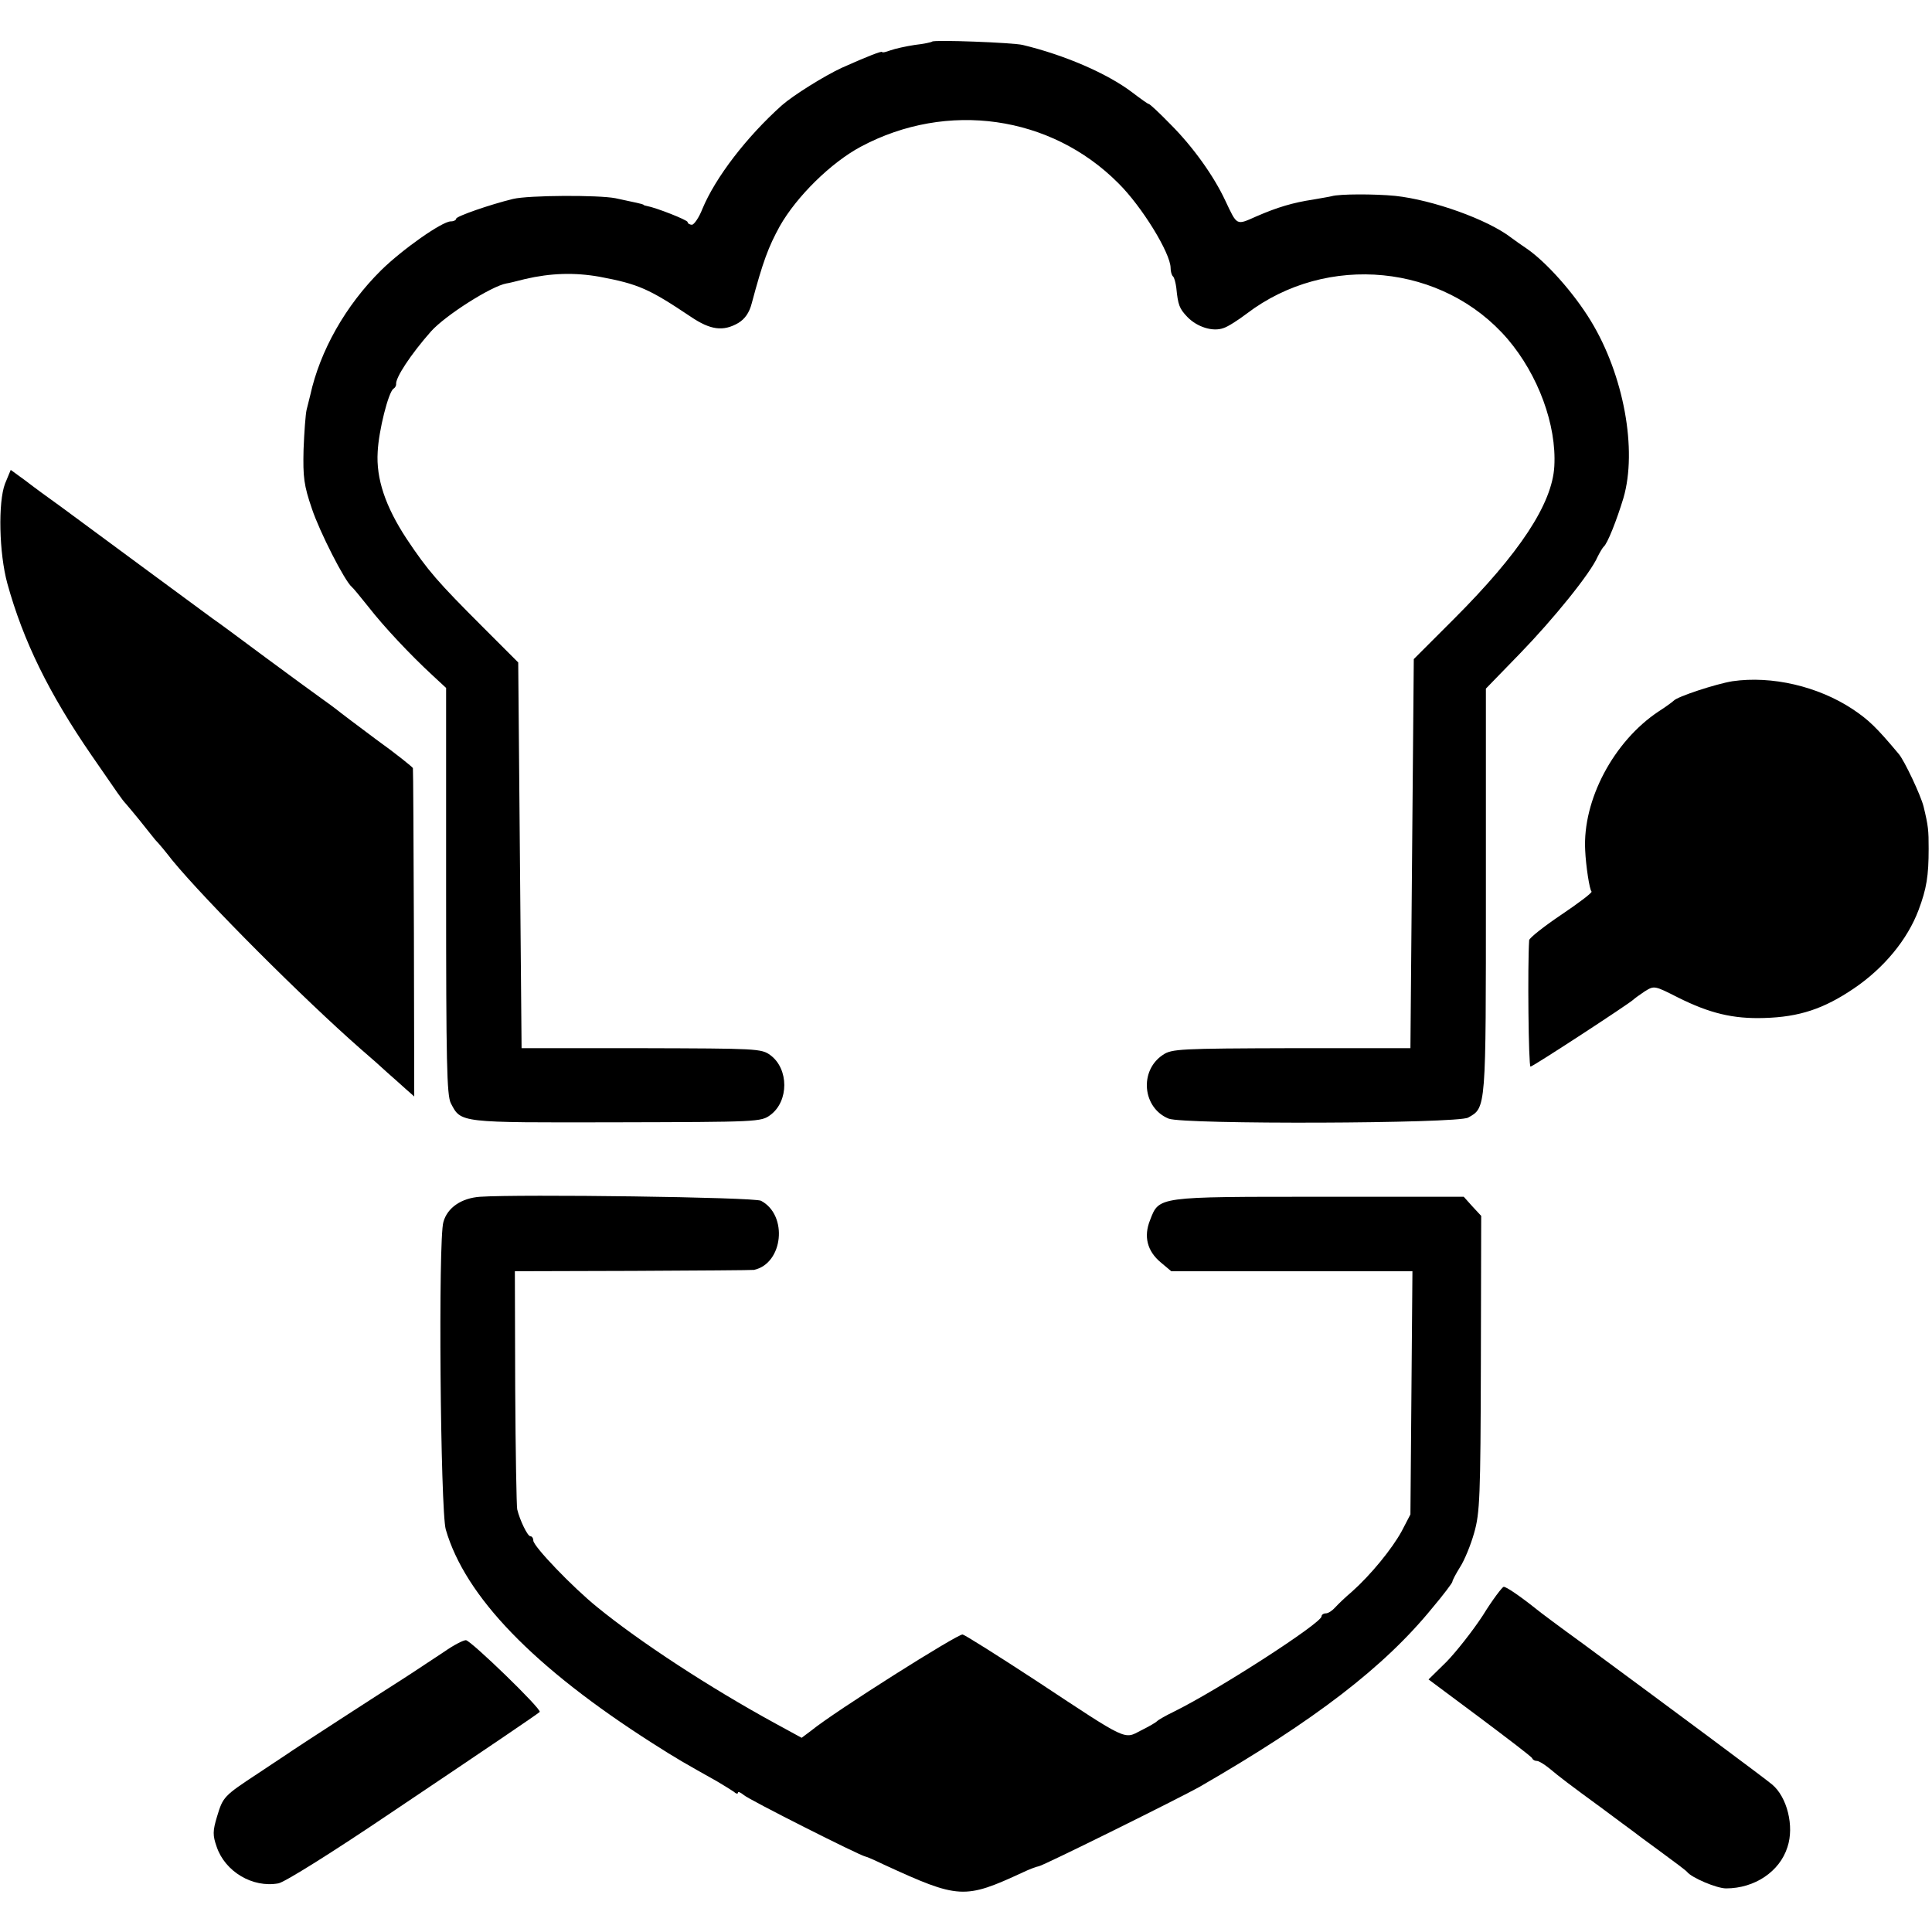 <?xml version="1.0" standalone="no"?>
<!DOCTYPE svg PUBLIC "-//W3C//DTD SVG 20010904//EN"
 "http://www.w3.org/TR/2001/REC-SVG-20010904/DTD/svg10.dtd">
<svg version="1.0" xmlns="http://www.w3.org/2000/svg"
 width="576pt" height="576pt" viewBox="0 0 576 576"
 preserveAspectRatio="xMidYMid meet">
<g transform="translate(0,576) scale(0.1,-0.1)"
fill="#000000" stroke="none">
<path d="M2779 5636 c-2 -2 -25 -7 -52 -10 -26 -4 -58 -11 -72 -16 -14 -5 -25
-8 -25 -5 0 4 -44 -13 -120 -47 -52 -24 -145 -82 -179 -112 -105 -94 -198
-215 -237 -309 -10 -26 -25 -47 -31 -47 -7 0 -13 4 -13 8 0 6 -94 43 -122 48
-5 1 -9 2 -10 4 -4 2 -21 6 -83 19 -51 10 -259 9 -305 -2 -70 -17 -170 -52
-170 -59 0 -4 -7 -8 -16 -8 -26 0 -145 -84 -208 -146 -106 -105 -182 -240
-211 -372 -3 -12 -8 -32 -11 -44 -3 -13 -7 -66 -9 -118 -2 -83 1 -107 25 -177
23 -69 98 -216 119 -233 4 -3 26 -30 50 -60 46 -59 124 -142 190 -203 l41 -38
0 -605 c0 -509 2 -609 14 -633 31 -59 22 -58 493 -57 422 1 432 1 460 22 55
41 55 137 0 178 -27 20 -40 20 -385 21 l-357 0 -5 575 -5 575 -105 105 c-135
135 -164 168 -228 264 -63 96 -91 179 -86 259 3 63 32 178 47 188 5 3 8 9 8
13 -3 19 44 90 104 158 43 48 180 135 225 143 3 0 28 6 55 13 77 18 148 20
222 7 117 -22 148 -36 272 -119 59 -40 97 -45 142 -19 20 12 33 31 40 58 34
127 50 169 84 231 50 88 152 189 242 237 257 137 566 93 767 -109 70 -69 156
-209 156 -253 0 -10 3 -21 7 -25 4 -3 8 -19 10 -34 5 -51 9 -62 33 -87 29 -30
76 -45 108 -33 13 4 44 24 69 43 239 182 586 148 778 -76 91 -107 146 -256
139 -379 -6 -112 -104 -260 -299 -455 l-120 -120 -5 -580 -5 -580 -355 0
c-331 -1 -357 -2 -383 -20 -71 -47 -61 -158 17 -190 44 -18 861 -15 893 3 54
30 53 23 53 675 l0 604 101 104 c100 103 211 240 232 289 7 14 15 27 18 30 11
8 39 79 59 145 42 144 1 367 -97 528 -51 84 -134 177 -193 217 -12 8 -32 22
-44 31 -71 55 -235 113 -346 125 -61 6 -167 6 -190 -1 -8 -2 -33 -6 -55 -10
-60 -9 -107 -23 -169 -50 -61 -27 -57 -29 -93 47 -34 73 -96 160 -163 227 -33
34 -62 61 -65 61 -3 0 -25 16 -50 35 -74 56 -201 111 -326 141 -29 7 -264 16
-270 10z"/>
<path d="M15 4318 c-21 -55 -18 -207 7 -298 47 -170 123 -326 251 -512 82
-119 90 -131 102 -144 5 -6 24 -28 40 -48 17 -21 38 -48 48 -60 11 -11 33 -38
50 -60 102 -124 392 -414 563 -564 27 -23 63 -55 79 -70 17 -15 42 -37 55 -49
l25 -22 -1 487 c-1 268 -2 489 -3 492 -1 3 -49 42 -109 85 -59 44 -112 84
-119 90 -6 5 -27 20 -45 33 -18 13 -94 68 -168 123 -74 55 -144 107 -155 114
-11 8 -103 76 -205 151 -102 75 -213 157 -248 183 -35 25 -83 60 -106 78 l-44
32 -17 -41z"/>
<path d="M5165 3729 c-49 -8 -165 -46 -175 -58 -3 -3 -23 -18 -45 -32 -134
-89 -227 -264 -219 -414 2 -46 13 -118 19 -123 3 -3 -38 -34 -90 -69 -52 -35
-95 -69 -96 -76 -5 -76 -2 -377 4 -377 7 0 295 188 307 200 3 3 18 14 33 24
29 18 29 18 100 -18 94 -47 164 -64 257 -61 104 3 177 27 267 88 90 61 160
146 193 234 24 64 30 102 30 183 0 55 -1 67 -15 125 -8 33 -57 137 -74 157
-67 80 -90 102 -138 134 -103 68 -241 100 -358 83z"/>
<path d="M1431 2192 c-55 -4 -97 -32 -109 -75 -16 -50 -9 -861 7 -917 58 -200
262 -411 616 -637 75 -48 97 -60 193 -114 20 -12 43 -26 50 -31 6 -6 12 -7 12
-3 0 5 8 1 18 -7 14 -13 345 -180 362 -183 3 0 28 -11 55 -24 224 -103 240
-104 415 -23 19 9 40 17 47 18 14 2 421 204 478 236 345 199 552 358 696 535
33 39 59 74 59 77 0 4 10 23 23 44 13 20 32 66 42 102 17 59 19 108 20 505 l1
440 -26 28 -26 29 -430 0 c-484 0 -478 1 -505 -69 -20 -49 -9 -93 32 -127 l31
-26 359 0 360 0 -3 -362 -3 -363 -26 -50 c-29 -53 -92 -130 -148 -180 -19 -16
-42 -38 -50 -47 -9 -10 -21 -18 -28 -18 -7 0 -13 -4 -13 -9 0 -20 -308 -219
-440 -284 -25 -12 -47 -25 -50 -28 -3 -4 -24 -16 -48 -28 -52 -27 -37 -34
-311 147 -113 74 -213 137 -221 139 -13 3 -381 -229 -452 -287 l-28 -21 -77
42 c-198 108 -407 245 -533 348 -73 59 -190 181 -190 198 0 7 -4 13 -9 13 -8
0 -31 47 -39 80 -2 8 -5 171 -6 363 l-1 347 352 1 c194 1 356 2 361 3 87 19
102 163 21 206 -19 11 -720 20 -838 12z"/>
<path d="M4421 944 c-30 -46 -79 -108 -108 -138 l-54 -53 153 -114 c84 -63
155 -117 156 -121 2 -5 8 -8 14 -8 6 0 22 -10 37 -22 31 -26 57 -46 161 -122
41 -31 80 -59 85 -63 6 -5 44 -33 85 -63 41 -30 77 -57 80 -61 13 -17 88 -49
116 -49 85 0 160 50 183 123 21 62 -1 150 -46 187 -17 15 -304 228 -563 419
-69 50 -132 97 -140 104 -49 39 -90 67 -97 66 -4 0 -33 -38 -62 -85z"/>
<path d="M1325 836 c-28 -18 -81 -54 -120 -79 -82 -52 -313 -202 -335 -217 -8
-6 -53 -35 -99 -66 -105 -69 -106 -71 -124 -130 -13 -43 -13 -56 -1 -90 25
-74 107 -123 184 -109 18 3 162 93 338 212 292 196 432 291 441 299 8 7 -206
214 -220 214 -8 0 -37 -15 -64 -34z"/>
</g>
</svg>
